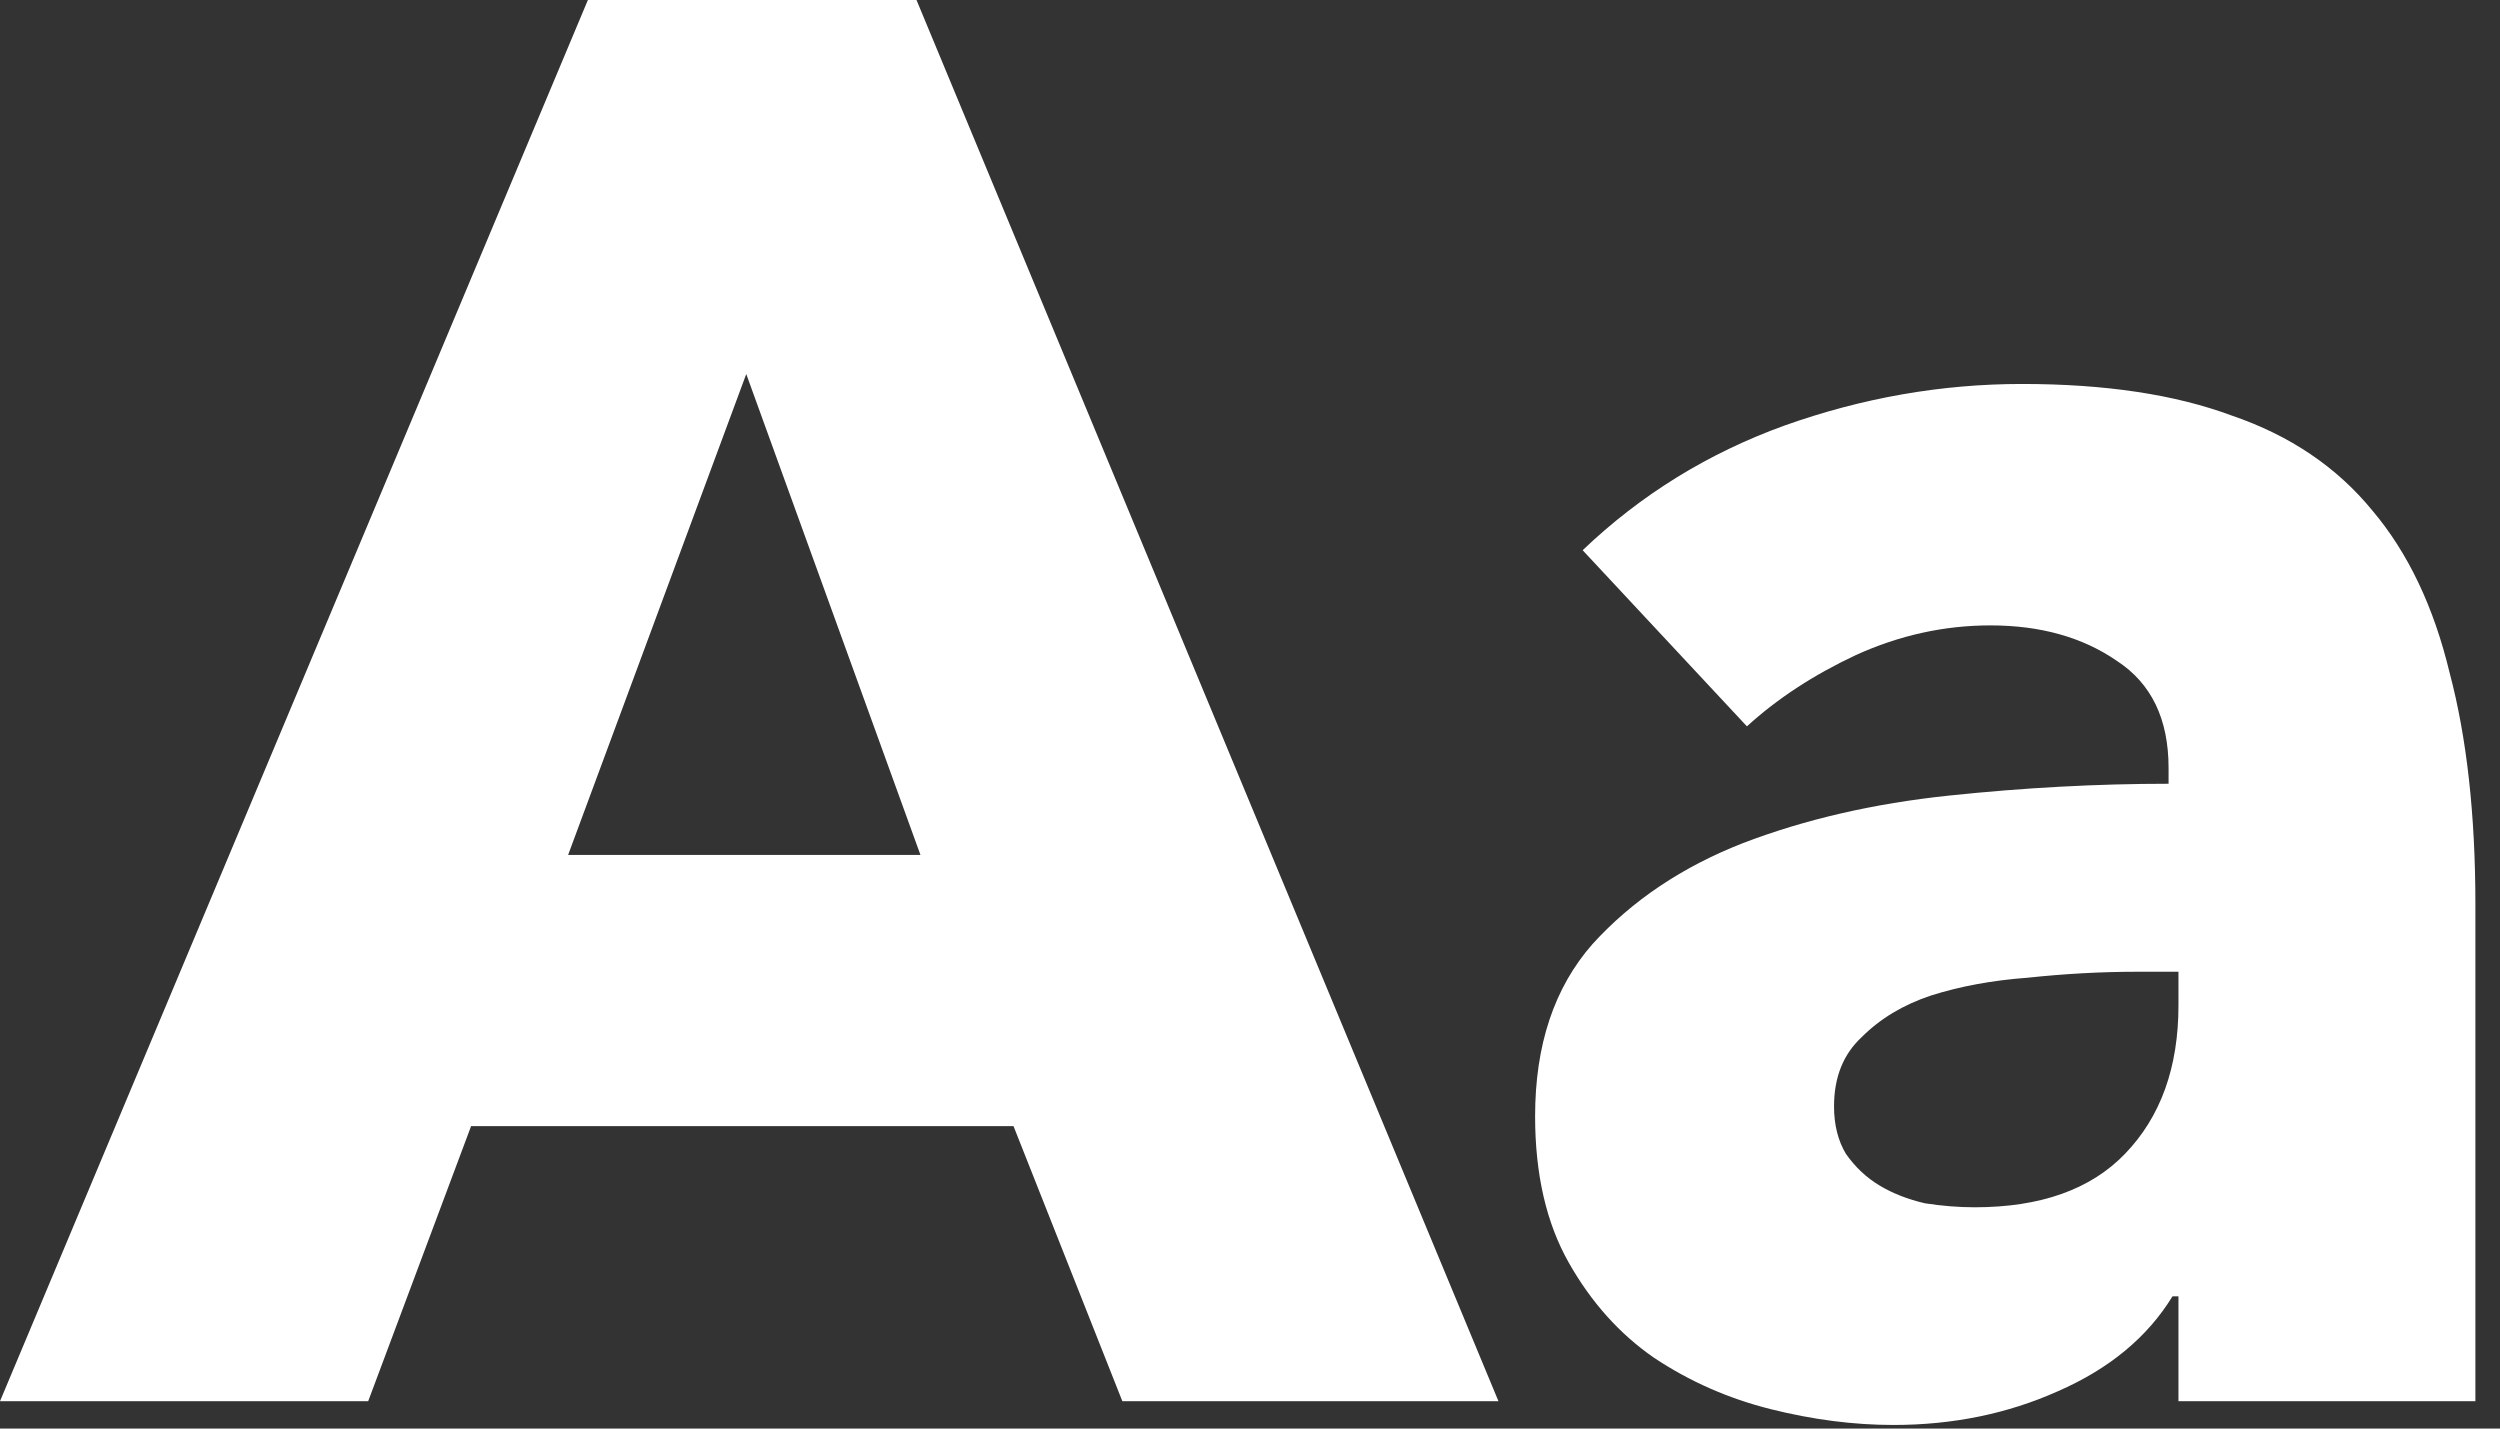 <?xml version="1.0" encoding="utf-8"?>
<svg xmlns="http://www.w3.org/2000/svg" fill="none" height="100%" overflow="visible" preserveAspectRatio="none" style="display: block;" viewBox="0 0 70 40" width="100%">
<rect x="0" y="0" width="70" height="40" fill="#333333" stroke="none"/>
<g id="Aa">
<path d="M60.997 27.209H59.833C58.835 27.209 57.819 27.265 56.784 27.375C55.787 27.449 54.882 27.616 54.069 27.874C53.293 28.133 52.646 28.521 52.129 29.038C51.611 29.518 51.353 30.165 51.353 30.977C51.353 31.495 51.464 31.938 51.685 32.307C51.944 32.677 52.258 32.972 52.627 33.194C52.997 33.416 53.422 33.582 53.902 33.693C54.383 33.767 54.844 33.804 55.288 33.804C57.135 33.804 58.539 33.305 59.5 32.307C60.498 31.273 60.997 29.888 60.997 28.151V27.209ZM44.314 15.406C45.94 13.854 47.824 12.69 49.967 11.915C52.147 11.139 54.364 10.751 56.618 10.751C58.946 10.751 60.904 11.046 62.493 11.637C64.119 12.192 65.431 13.078 66.428 14.297C67.426 15.479 68.147 16.994 68.59 18.841C69.07 20.652 69.311 22.813 69.311 25.325V39.234H60.997V36.297H60.83C60.128 37.443 59.057 38.329 57.616 38.957C56.212 39.585 54.678 39.899 53.016 39.899C51.907 39.899 50.761 39.752 49.579 39.456C48.397 39.16 47.307 38.68 46.309 38.015C45.348 37.35 44.554 36.464 43.926 35.355C43.298 34.247 42.983 32.88 42.983 31.255C42.983 29.259 43.519 27.652 44.591 26.433C45.699 25.214 47.103 24.272 48.803 23.607C50.54 22.942 52.461 22.499 54.567 22.277C56.673 22.055 58.724 21.945 60.72 21.945V21.501C60.72 20.134 60.239 19.137 59.279 18.509C58.318 17.844 57.135 17.511 55.731 17.511C54.438 17.511 53.182 17.788 51.962 18.343C50.78 18.897 49.764 19.562 48.914 20.338L44.314 15.406Z" fill="white" id="Vector"/>
<path d="M31.426 39.234L28.378 31.531H13.191L10.309 39.234H-5.57108e-06L16.461 -0H25.662L41.957 39.234H31.426ZM20.895 10.473L15.907 23.939H25.773L20.895 10.473Z" fill="white" id="Vector_2"/>
</g>
</svg>